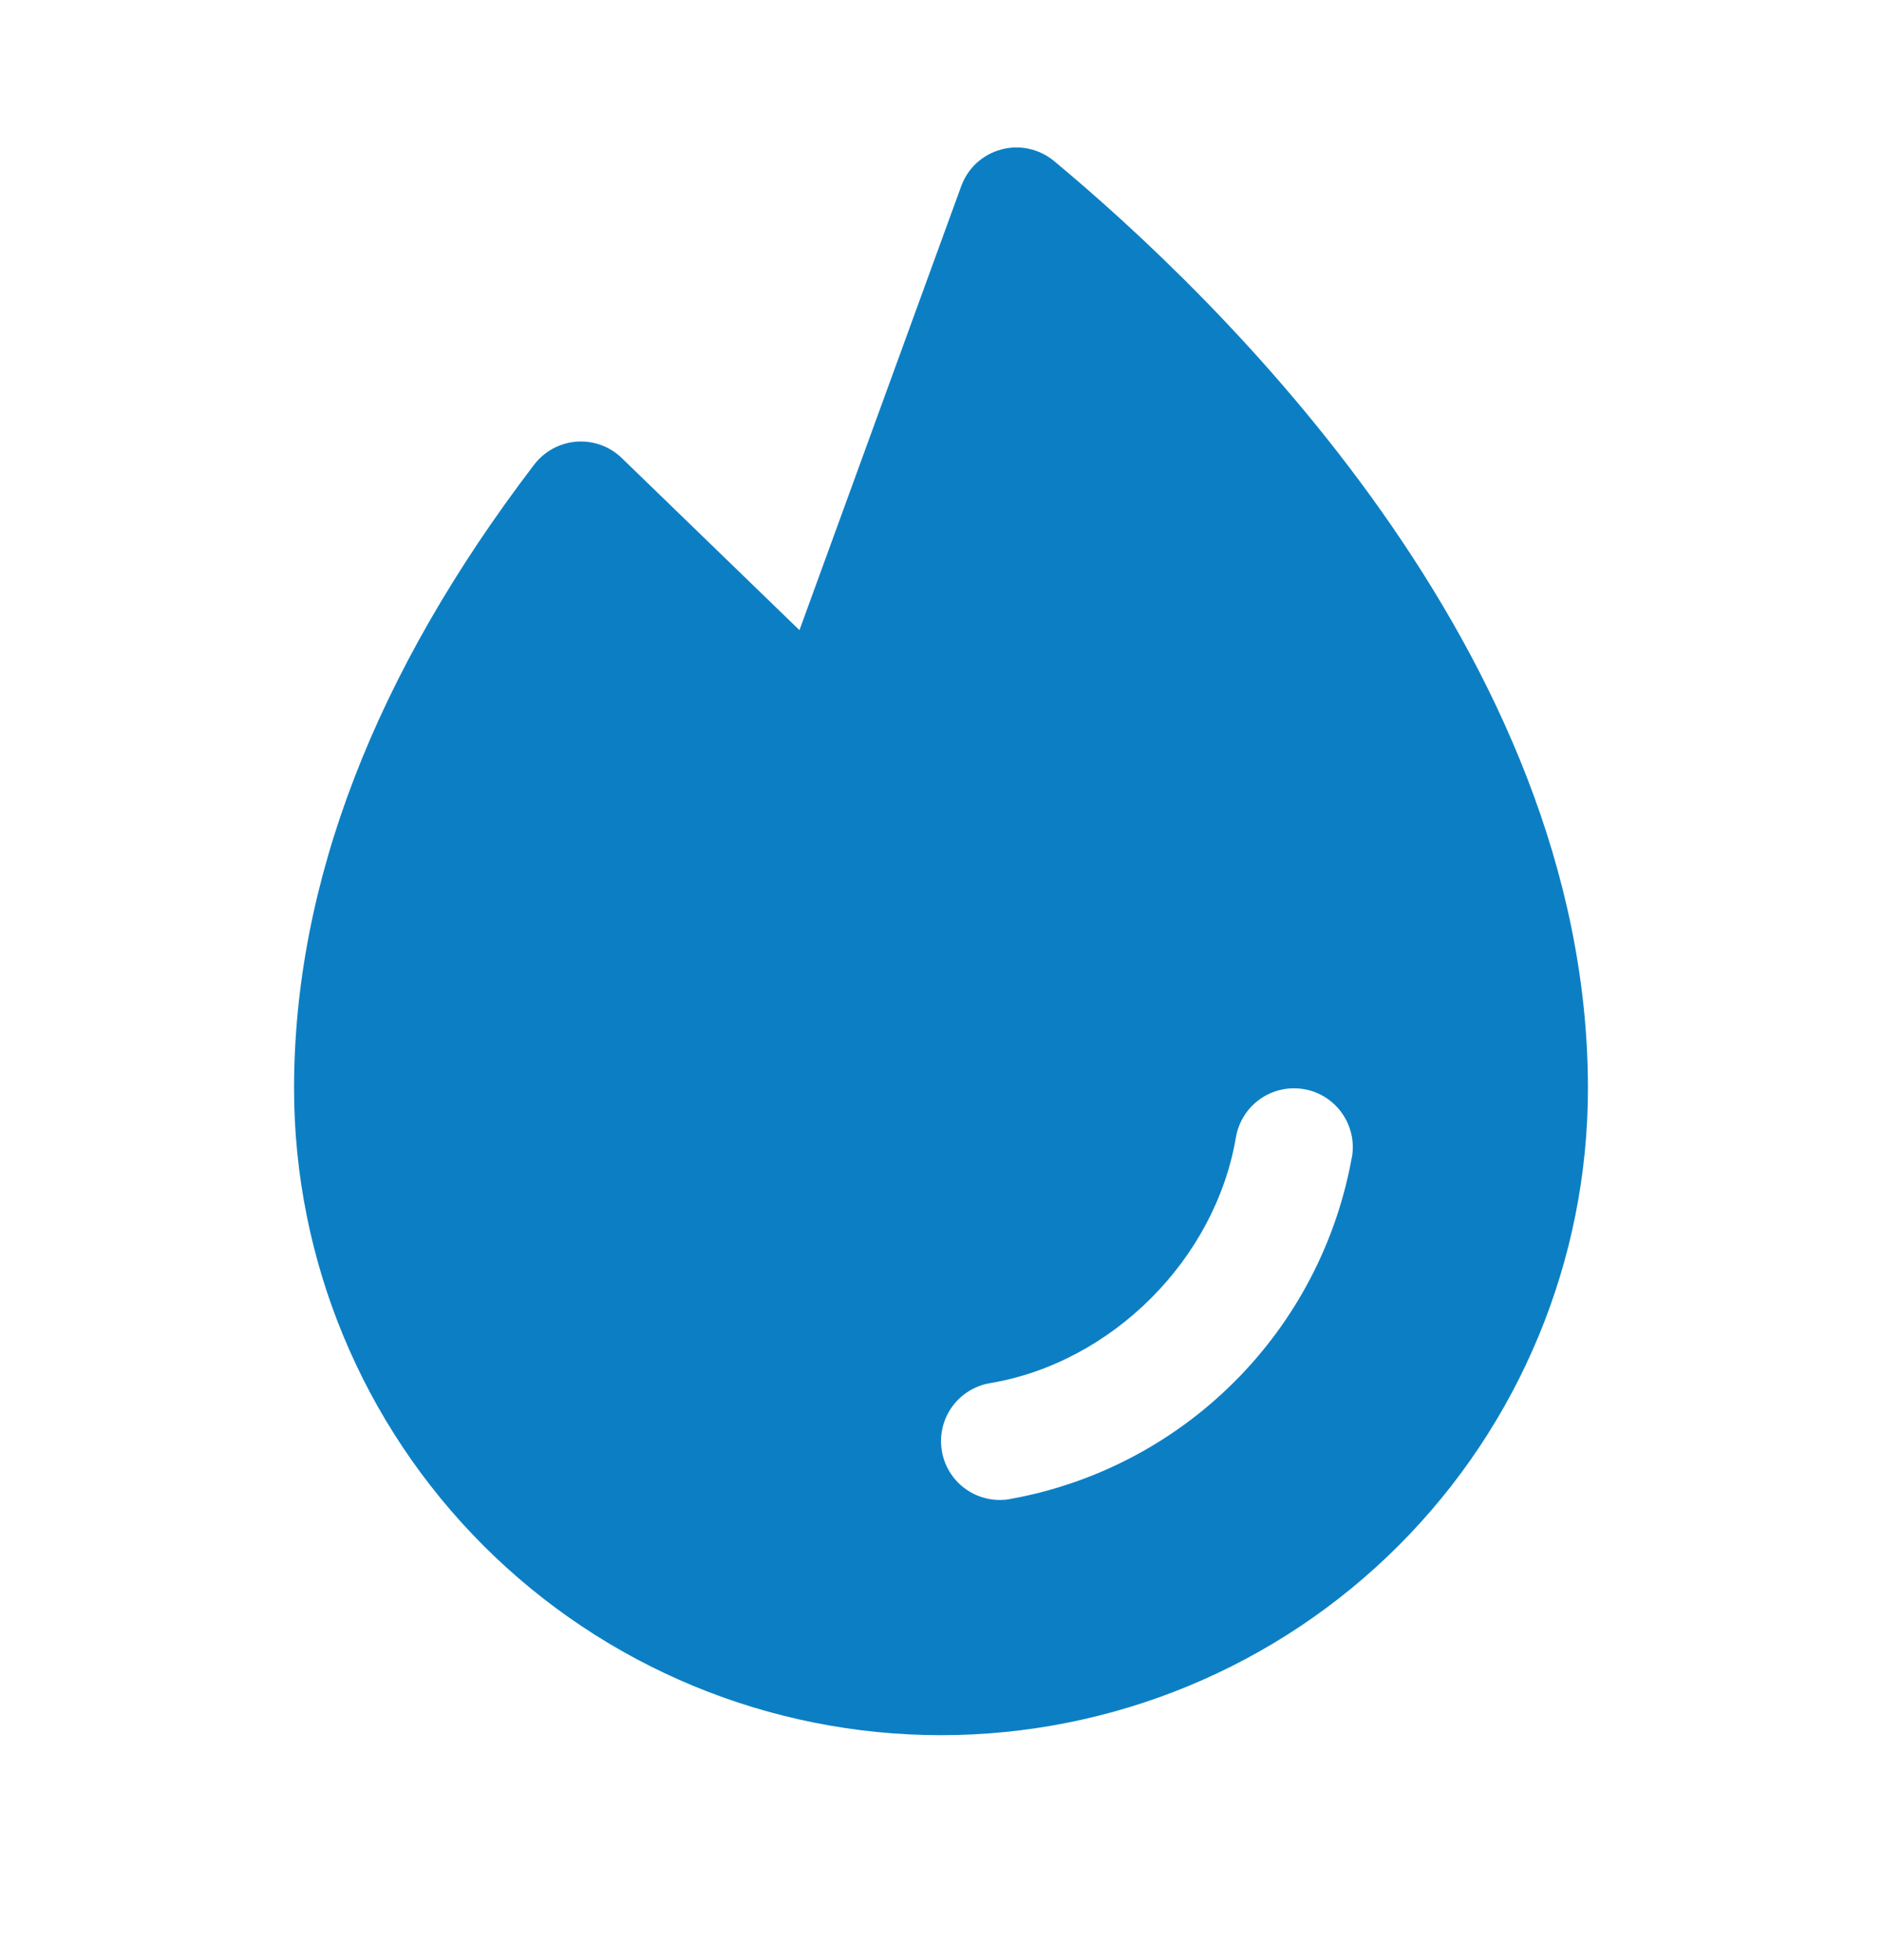 <svg width="24" height="25" viewBox="0 0 24 25" fill="none" xmlns="http://www.w3.org/2000/svg">
<path d="M13.442 2.054C13.349 1.977 13.24 1.924 13.122 1.898C13.005 1.872 12.883 1.875 12.767 1.907C12.651 1.938 12.544 1.997 12.455 2.078C12.367 2.159 12.299 2.261 12.258 2.374L10.195 8.037L7.93 5.843C7.854 5.769 7.763 5.712 7.664 5.676C7.564 5.64 7.458 5.625 7.352 5.633C7.247 5.641 7.144 5.671 7.051 5.722C6.958 5.772 6.876 5.842 6.812 5.926C4.781 8.587 3.75 11.263 3.75 13.881C3.75 16.069 4.619 18.167 6.166 19.714C7.714 21.262 9.812 22.131 12 22.131C14.188 22.131 16.287 21.262 17.834 19.714C19.381 18.167 20.25 16.069 20.25 13.881C20.25 8.307 15.488 3.756 13.442 2.054ZM17.24 14.756C17.045 15.843 16.523 16.843 15.742 17.623C14.962 18.404 13.961 18.926 12.875 19.12C12.834 19.128 12.792 19.131 12.75 19.131C12.562 19.131 12.381 19.06 12.242 18.933C12.104 18.805 12.018 18.63 12.003 18.443C11.987 18.255 12.043 18.069 12.158 17.92C12.274 17.772 12.441 17.672 12.626 17.641C14.18 17.38 15.498 16.061 15.761 14.505C15.795 14.309 15.905 14.134 16.067 14.019C16.229 13.904 16.43 13.858 16.627 13.891C16.823 13.924 16.998 14.034 17.113 14.197C17.228 14.359 17.274 14.56 17.241 14.756H17.24Z" fill="#0C7FC4"/>
</svg>
